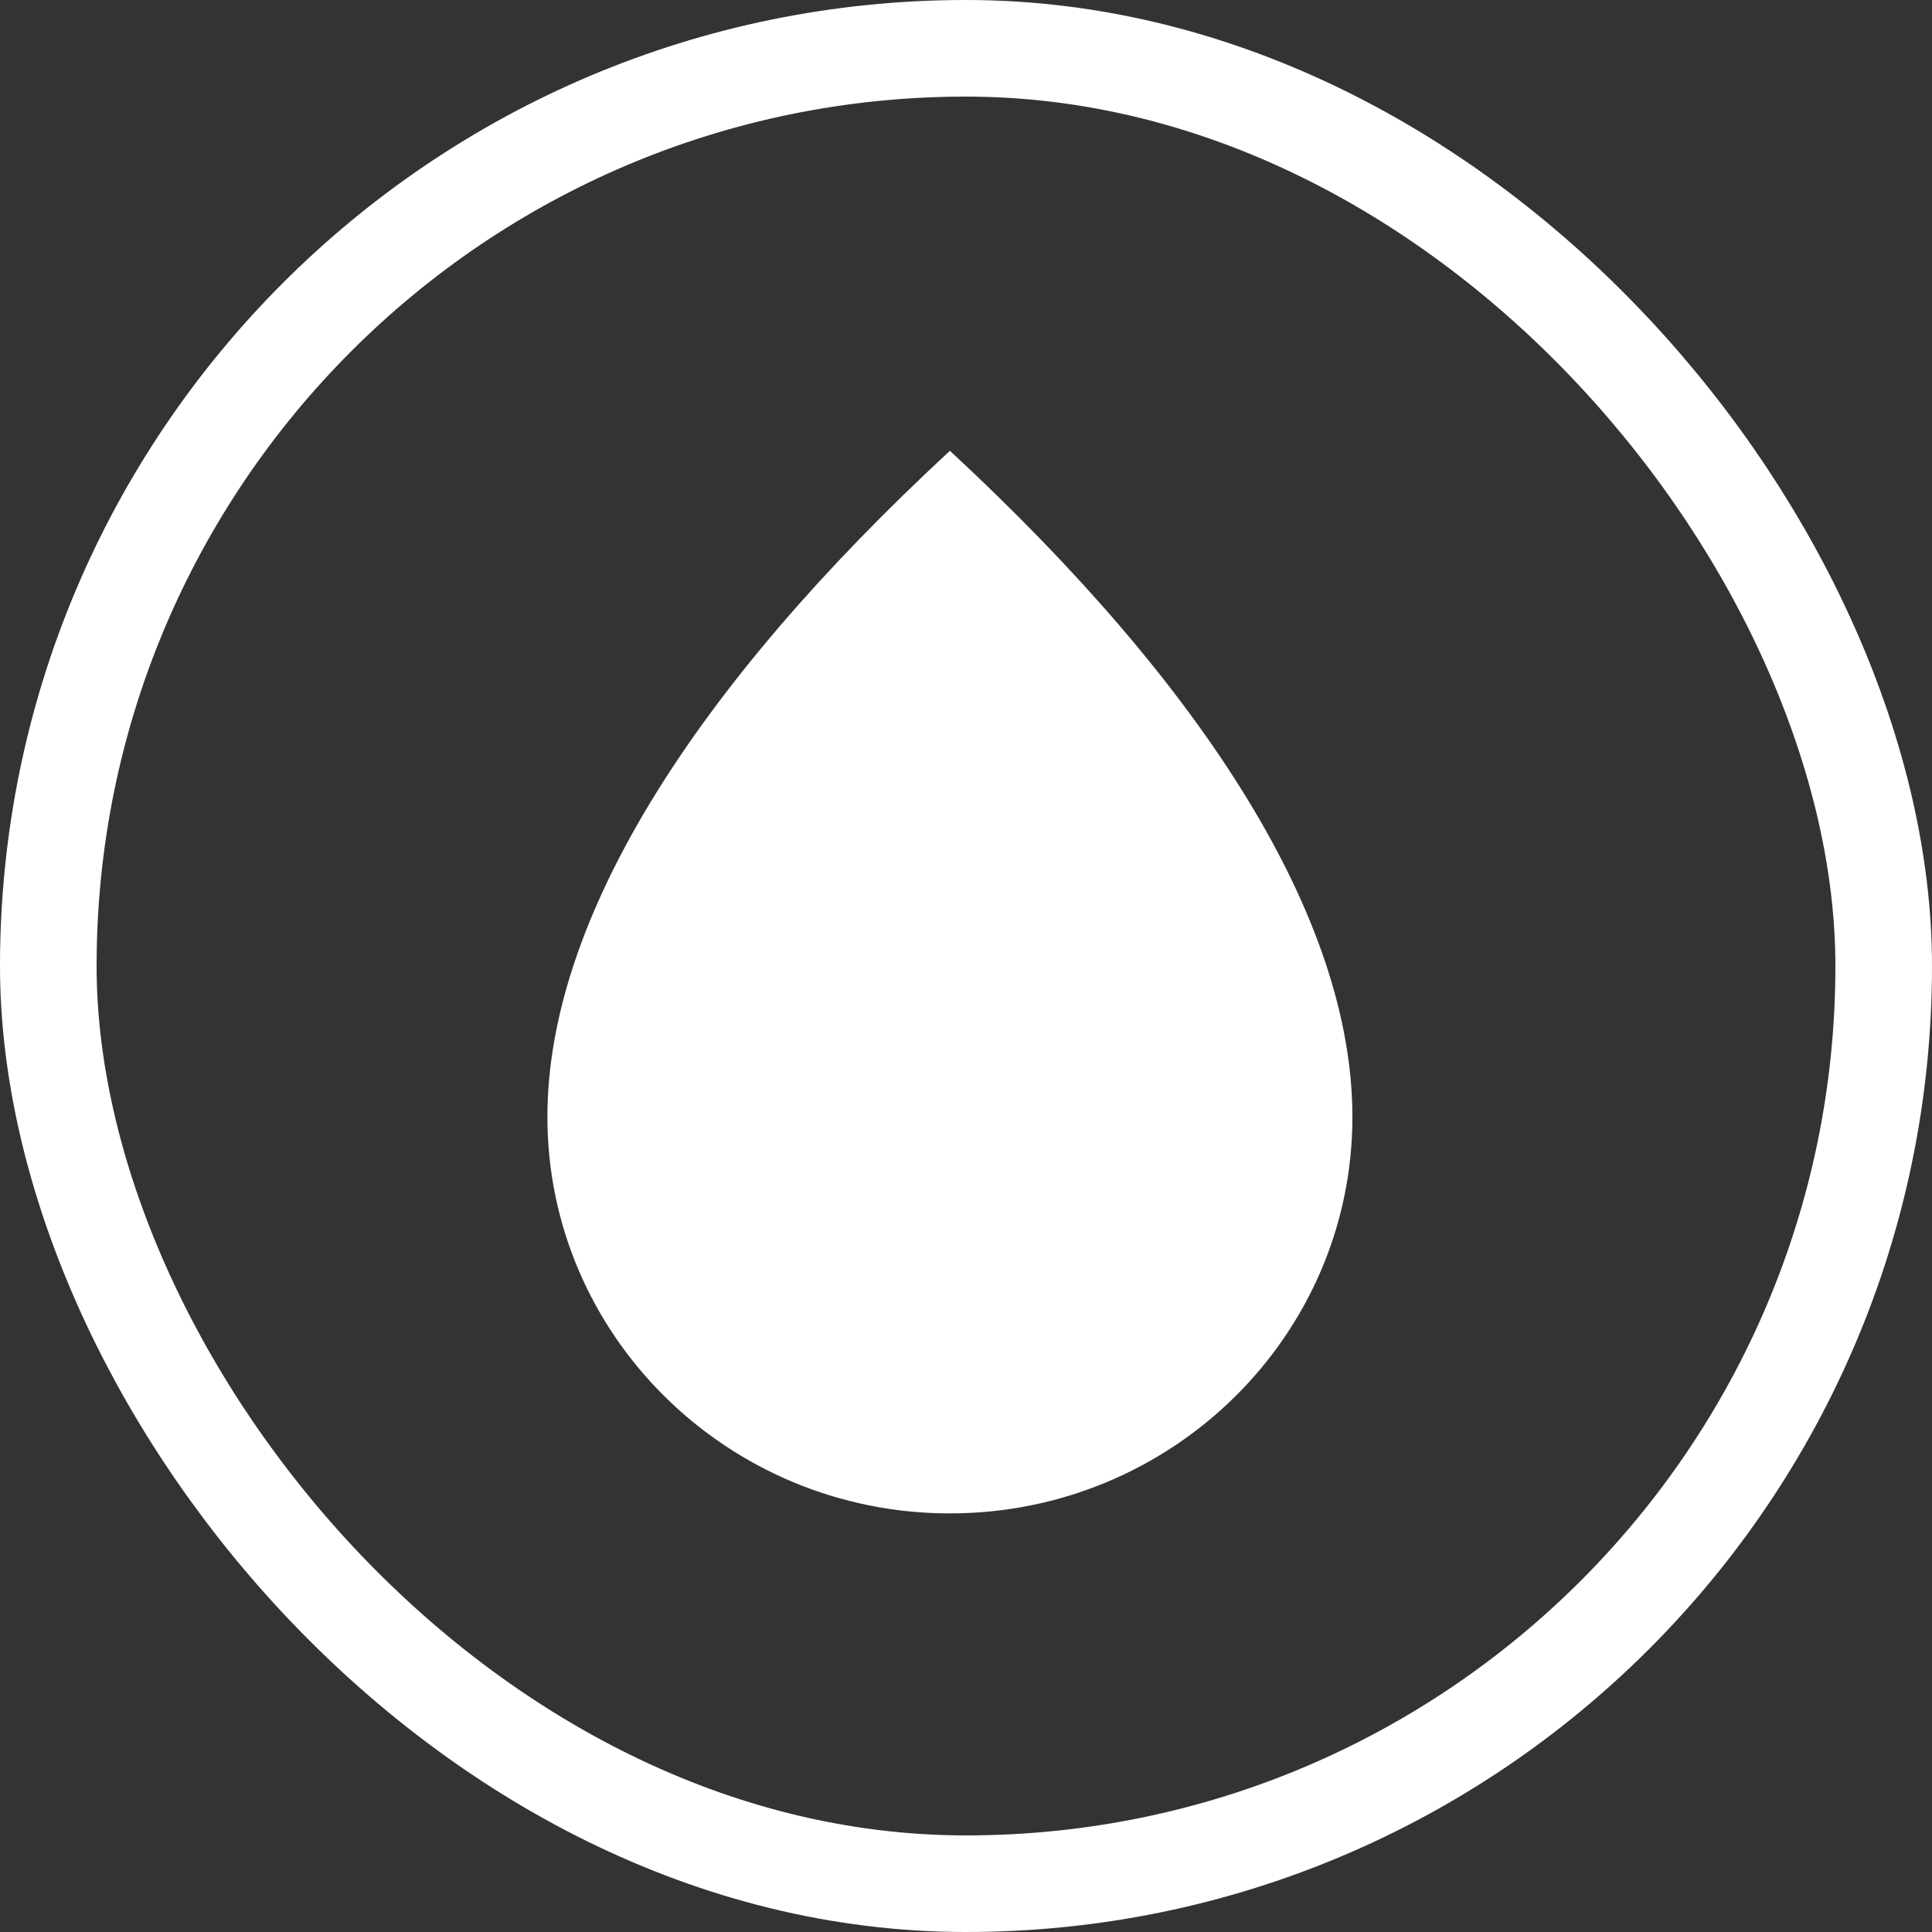 <svg width="60" height="60" viewBox="0 0 60 60" fill="none" xmlns="http://www.w3.org/2000/svg">
<rect x="0" y="0" width="60" height="60" fill="#333333" stroke="none"/>
<rect x="1.5" y="1.5" width="57" height="57" rx="28.5" stroke="white" stroke-width="3"></rect>
<path d="M29.5 47C36.397 47 42 41.481 42 34.689C42 28.545 37.44 21.351 29.5 14C21.56 21.351 17 28.545 17 34.689C17 41.481 22.604 47 29.5 47Z" fill="white"></path>
</svg>
